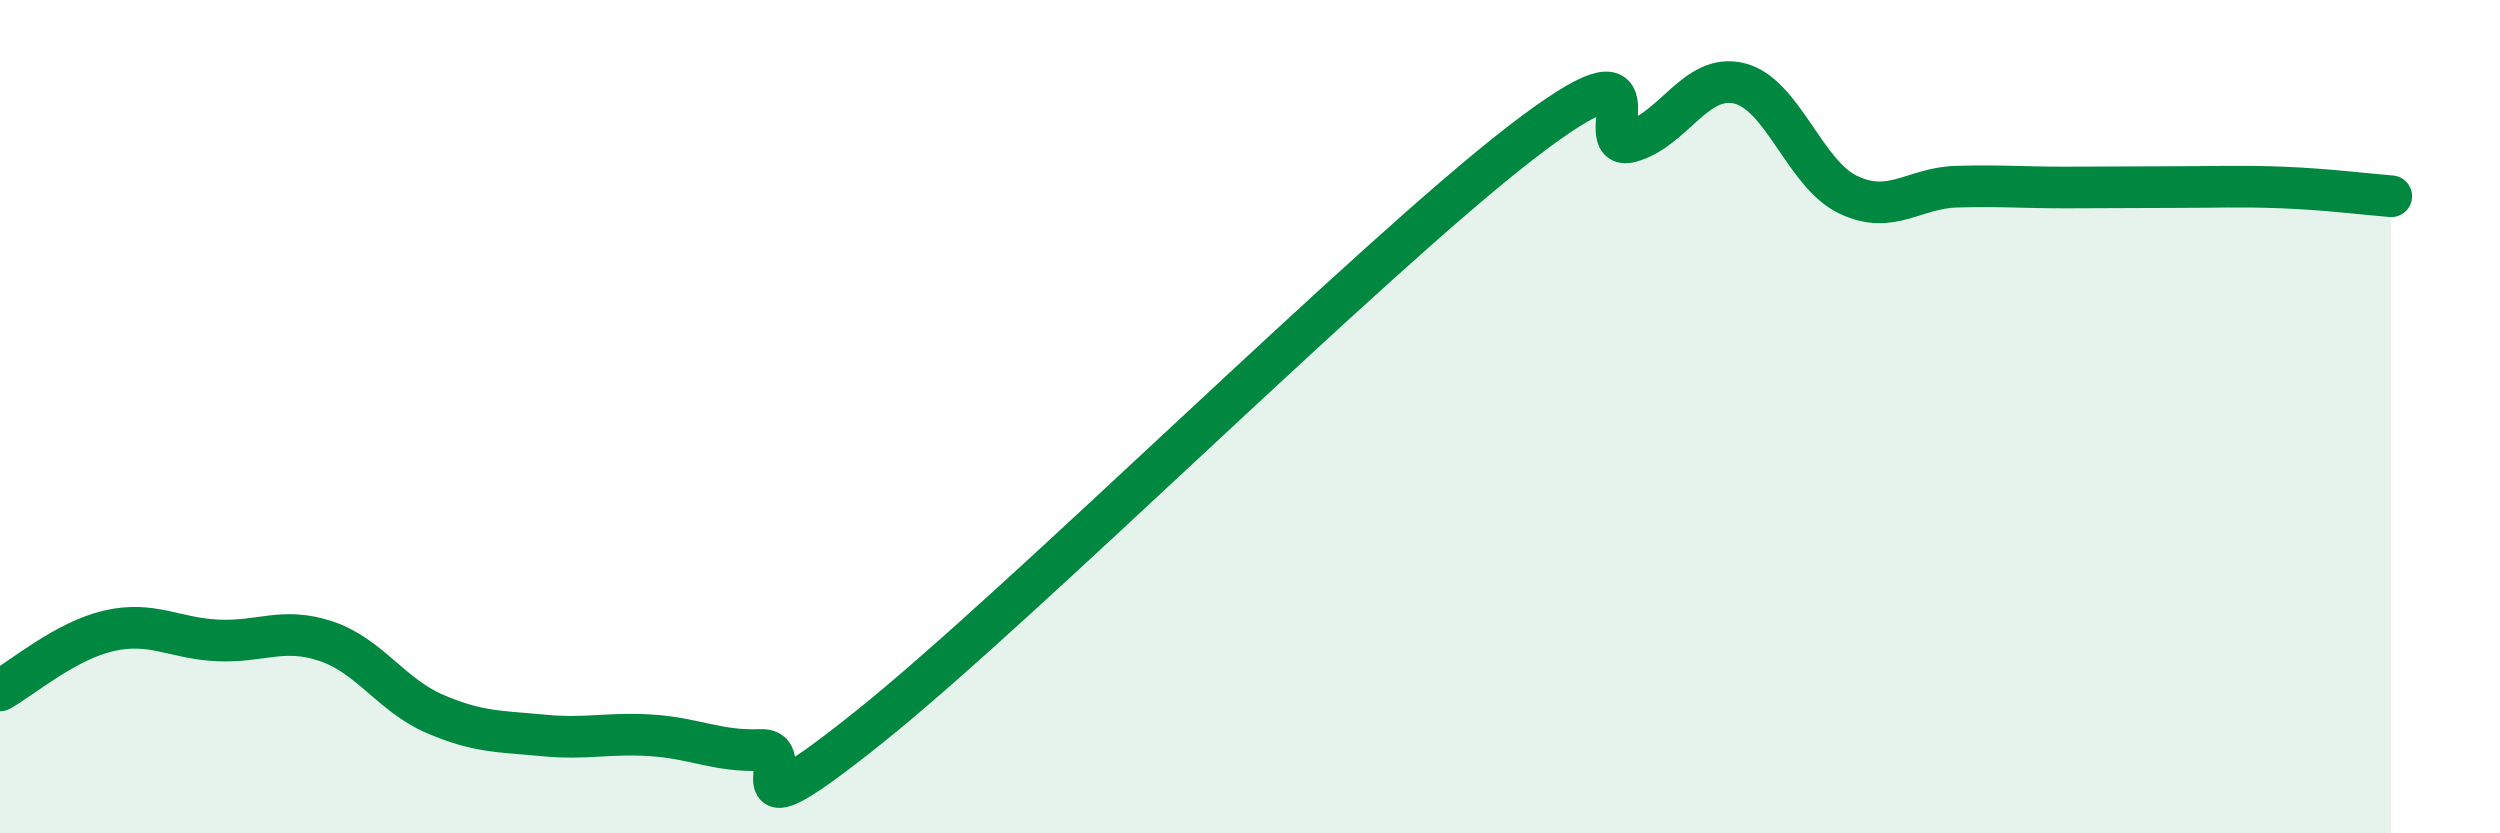 
    <svg width="60" height="20" viewBox="0 0 60 20" xmlns="http://www.w3.org/2000/svg">
      <path
        d="M 0,16.57 C 0.52,16.28 1.57,15.38 2.61,15.14 C 3.65,14.9 4.18,15.32 5.22,15.37 C 6.26,15.42 6.79,15.04 7.83,15.39 C 8.87,15.74 9.39,16.68 10.43,17.13 C 11.47,17.58 12,17.55 13.04,17.65 C 14.08,17.75 14.61,17.58 15.65,17.65 C 16.69,17.72 17.22,18.04 18.26,18 C 19.3,17.96 17.22,20.36 20.87,17.44 C 24.52,14.52 32.87,6.22 36.52,3.41 C 40.17,0.6 38.09,3.68 39.13,3.4 C 40.17,3.12 40.7,1.75 41.74,2 C 42.78,2.25 43.31,4.17 44.35,4.67 C 45.39,5.17 45.92,4.51 46.96,4.48 C 48,4.45 48.53,4.5 49.57,4.5 C 50.61,4.5 51.13,4.49 52.17,4.49 C 53.21,4.49 53.74,4.46 54.78,4.5 C 55.82,4.54 56.87,4.67 57.39,4.71L57.39 20L0 20Z"
        fill="#008740"
        opacity="0.1"
        stroke-linecap="round"
        stroke-linejoin="round"
      />
      <path
        d="M 0,16.57 C 0.52,16.28 1.57,15.38 2.61,15.14 C 3.65,14.9 4.18,15.32 5.22,15.37 C 6.26,15.42 6.79,15.04 7.83,15.39 C 8.87,15.74 9.39,16.68 10.43,17.13 C 11.47,17.58 12,17.55 13.04,17.65 C 14.08,17.75 14.61,17.58 15.65,17.65 C 16.69,17.72 17.22,18.04 18.26,18 C 19.3,17.96 17.22,20.36 20.87,17.44 C 24.52,14.52 32.87,6.22 36.52,3.41 C 40.17,0.6 38.09,3.68 39.13,3.4 C 40.17,3.12 40.7,1.75 41.74,2 C 42.78,2.25 43.31,4.17 44.35,4.67 C 45.39,5.17 45.92,4.51 46.96,4.48 C 48,4.45 48.53,4.5 49.57,4.5 C 50.61,4.5 51.13,4.49 52.17,4.49 C 53.21,4.49 53.74,4.46 54.78,4.5 C 55.82,4.54 56.87,4.67 57.39,4.71"
        stroke="#008740"
        stroke-width="1"
        fill="none"
        stroke-linecap="round"
        stroke-linejoin="round"
      />
    </svg>
  